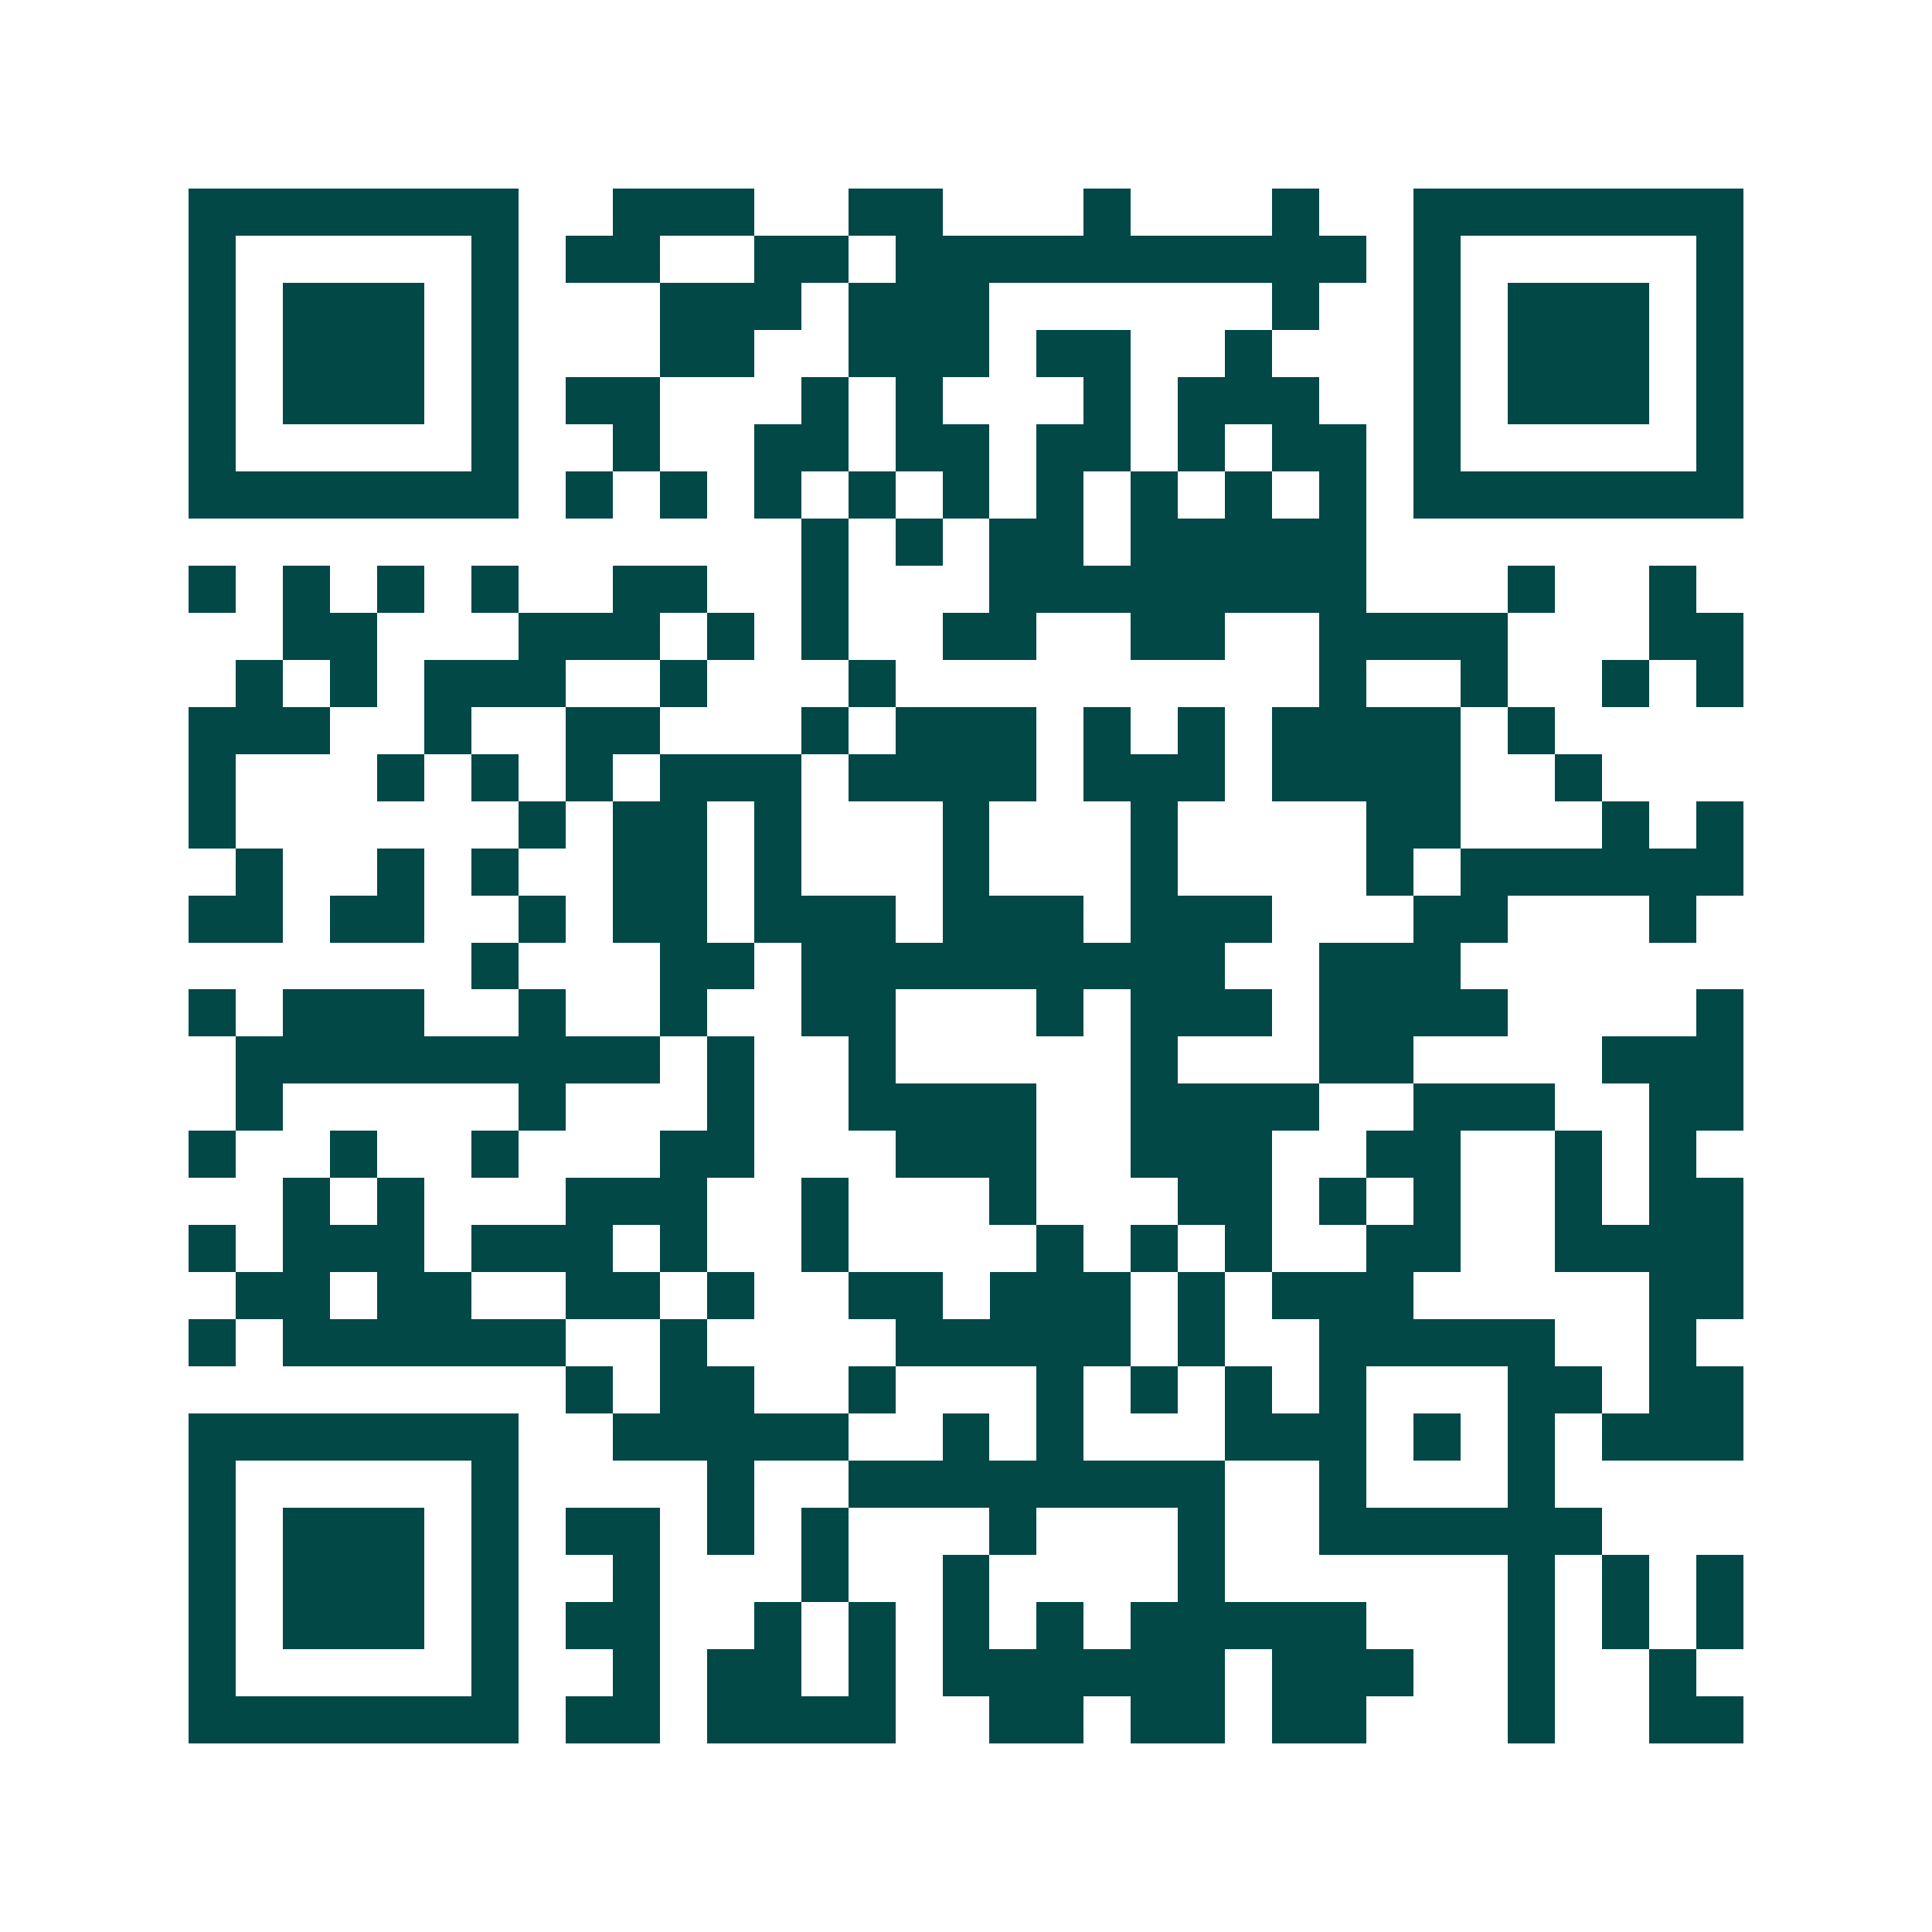 <svg xmlns="http://www.w3.org/2000/svg" width="200" height="200" viewBox="0 0 41 41" shape-rendering="crispEdges"><path fill="#ffffff" d="M0 0h41v41H0z"/><path stroke="#014847" d="M4 4.5h7m2 0h3m2 0h2m3 0h1m3 0h1m2 0h7M4 5.5h1m5 0h1m1 0h2m2 0h2m1 0h10m1 0h1m5 0h1M4 6.5h1m1 0h3m1 0h1m3 0h3m1 0h3m6 0h1m2 0h1m1 0h3m1 0h1M4 7.5h1m1 0h3m1 0h1m3 0h2m2 0h3m1 0h2m2 0h1m3 0h1m1 0h3m1 0h1M4 8.5h1m1 0h3m1 0h1m1 0h2m3 0h1m1 0h1m3 0h1m1 0h3m2 0h1m1 0h3m1 0h1M4 9.5h1m5 0h1m2 0h1m2 0h2m1 0h2m1 0h2m1 0h1m1 0h2m1 0h1m5 0h1M4 10.5h7m1 0h1m1 0h1m1 0h1m1 0h1m1 0h1m1 0h1m1 0h1m1 0h1m1 0h1m1 0h7M17 11.5h1m1 0h1m1 0h2m1 0h5M4 12.5h1m1 0h1m1 0h1m1 0h1m2 0h2m2 0h1m3 0h8m3 0h1m2 0h1M6 13.5h2m3 0h3m1 0h1m1 0h1m2 0h2m2 0h2m2 0h4m3 0h2M5 14.5h1m1 0h1m1 0h3m2 0h1m3 0h1m9 0h1m2 0h1m2 0h1m1 0h1M4 15.5h3m2 0h1m2 0h2m3 0h1m1 0h3m1 0h1m1 0h1m1 0h4m1 0h1M4 16.5h1m3 0h1m1 0h1m1 0h1m1 0h3m1 0h4m1 0h3m1 0h4m2 0h1M4 17.5h1m6 0h1m1 0h2m1 0h1m3 0h1m3 0h1m4 0h2m3 0h1m1 0h1M5 18.5h1m2 0h1m1 0h1m2 0h2m1 0h1m3 0h1m3 0h1m4 0h1m1 0h6M4 19.5h2m1 0h2m2 0h1m1 0h2m1 0h3m1 0h3m1 0h3m3 0h2m3 0h1M10 20.5h1m3 0h2m1 0h9m2 0h3M4 21.5h1m1 0h3m2 0h1m2 0h1m2 0h2m3 0h1m1 0h3m1 0h4m4 0h1M5 22.5h9m1 0h1m2 0h1m5 0h1m3 0h2m4 0h3M5 23.5h1m5 0h1m3 0h1m2 0h4m2 0h4m2 0h3m2 0h2M4 24.5h1m2 0h1m2 0h1m3 0h2m3 0h3m2 0h3m2 0h2m2 0h1m1 0h1M6 25.5h1m1 0h1m3 0h3m2 0h1m3 0h1m3 0h2m1 0h1m1 0h1m2 0h1m1 0h2M4 26.5h1m1 0h3m1 0h3m1 0h1m2 0h1m4 0h1m1 0h1m1 0h1m2 0h2m2 0h4M5 27.5h2m1 0h2m2 0h2m1 0h1m2 0h2m1 0h3m1 0h1m1 0h3m5 0h2M4 28.5h1m1 0h6m2 0h1m4 0h5m1 0h1m2 0h5m2 0h1M12 29.5h1m1 0h2m2 0h1m3 0h1m1 0h1m1 0h1m1 0h1m3 0h2m1 0h2M4 30.5h7m2 0h5m2 0h1m1 0h1m3 0h3m1 0h1m1 0h1m1 0h3M4 31.5h1m5 0h1m4 0h1m2 0h8m2 0h1m3 0h1M4 32.5h1m1 0h3m1 0h1m1 0h2m1 0h1m1 0h1m3 0h1m3 0h1m2 0h6M4 33.5h1m1 0h3m1 0h1m2 0h1m3 0h1m2 0h1m4 0h1m6 0h1m1 0h1m1 0h1M4 34.5h1m1 0h3m1 0h1m1 0h2m2 0h1m1 0h1m1 0h1m1 0h1m1 0h5m3 0h1m1 0h1m1 0h1M4 35.5h1m5 0h1m2 0h1m1 0h2m1 0h1m1 0h6m1 0h3m2 0h1m2 0h1M4 36.5h7m1 0h2m1 0h4m2 0h2m1 0h2m1 0h2m3 0h1m2 0h2"/></svg>
